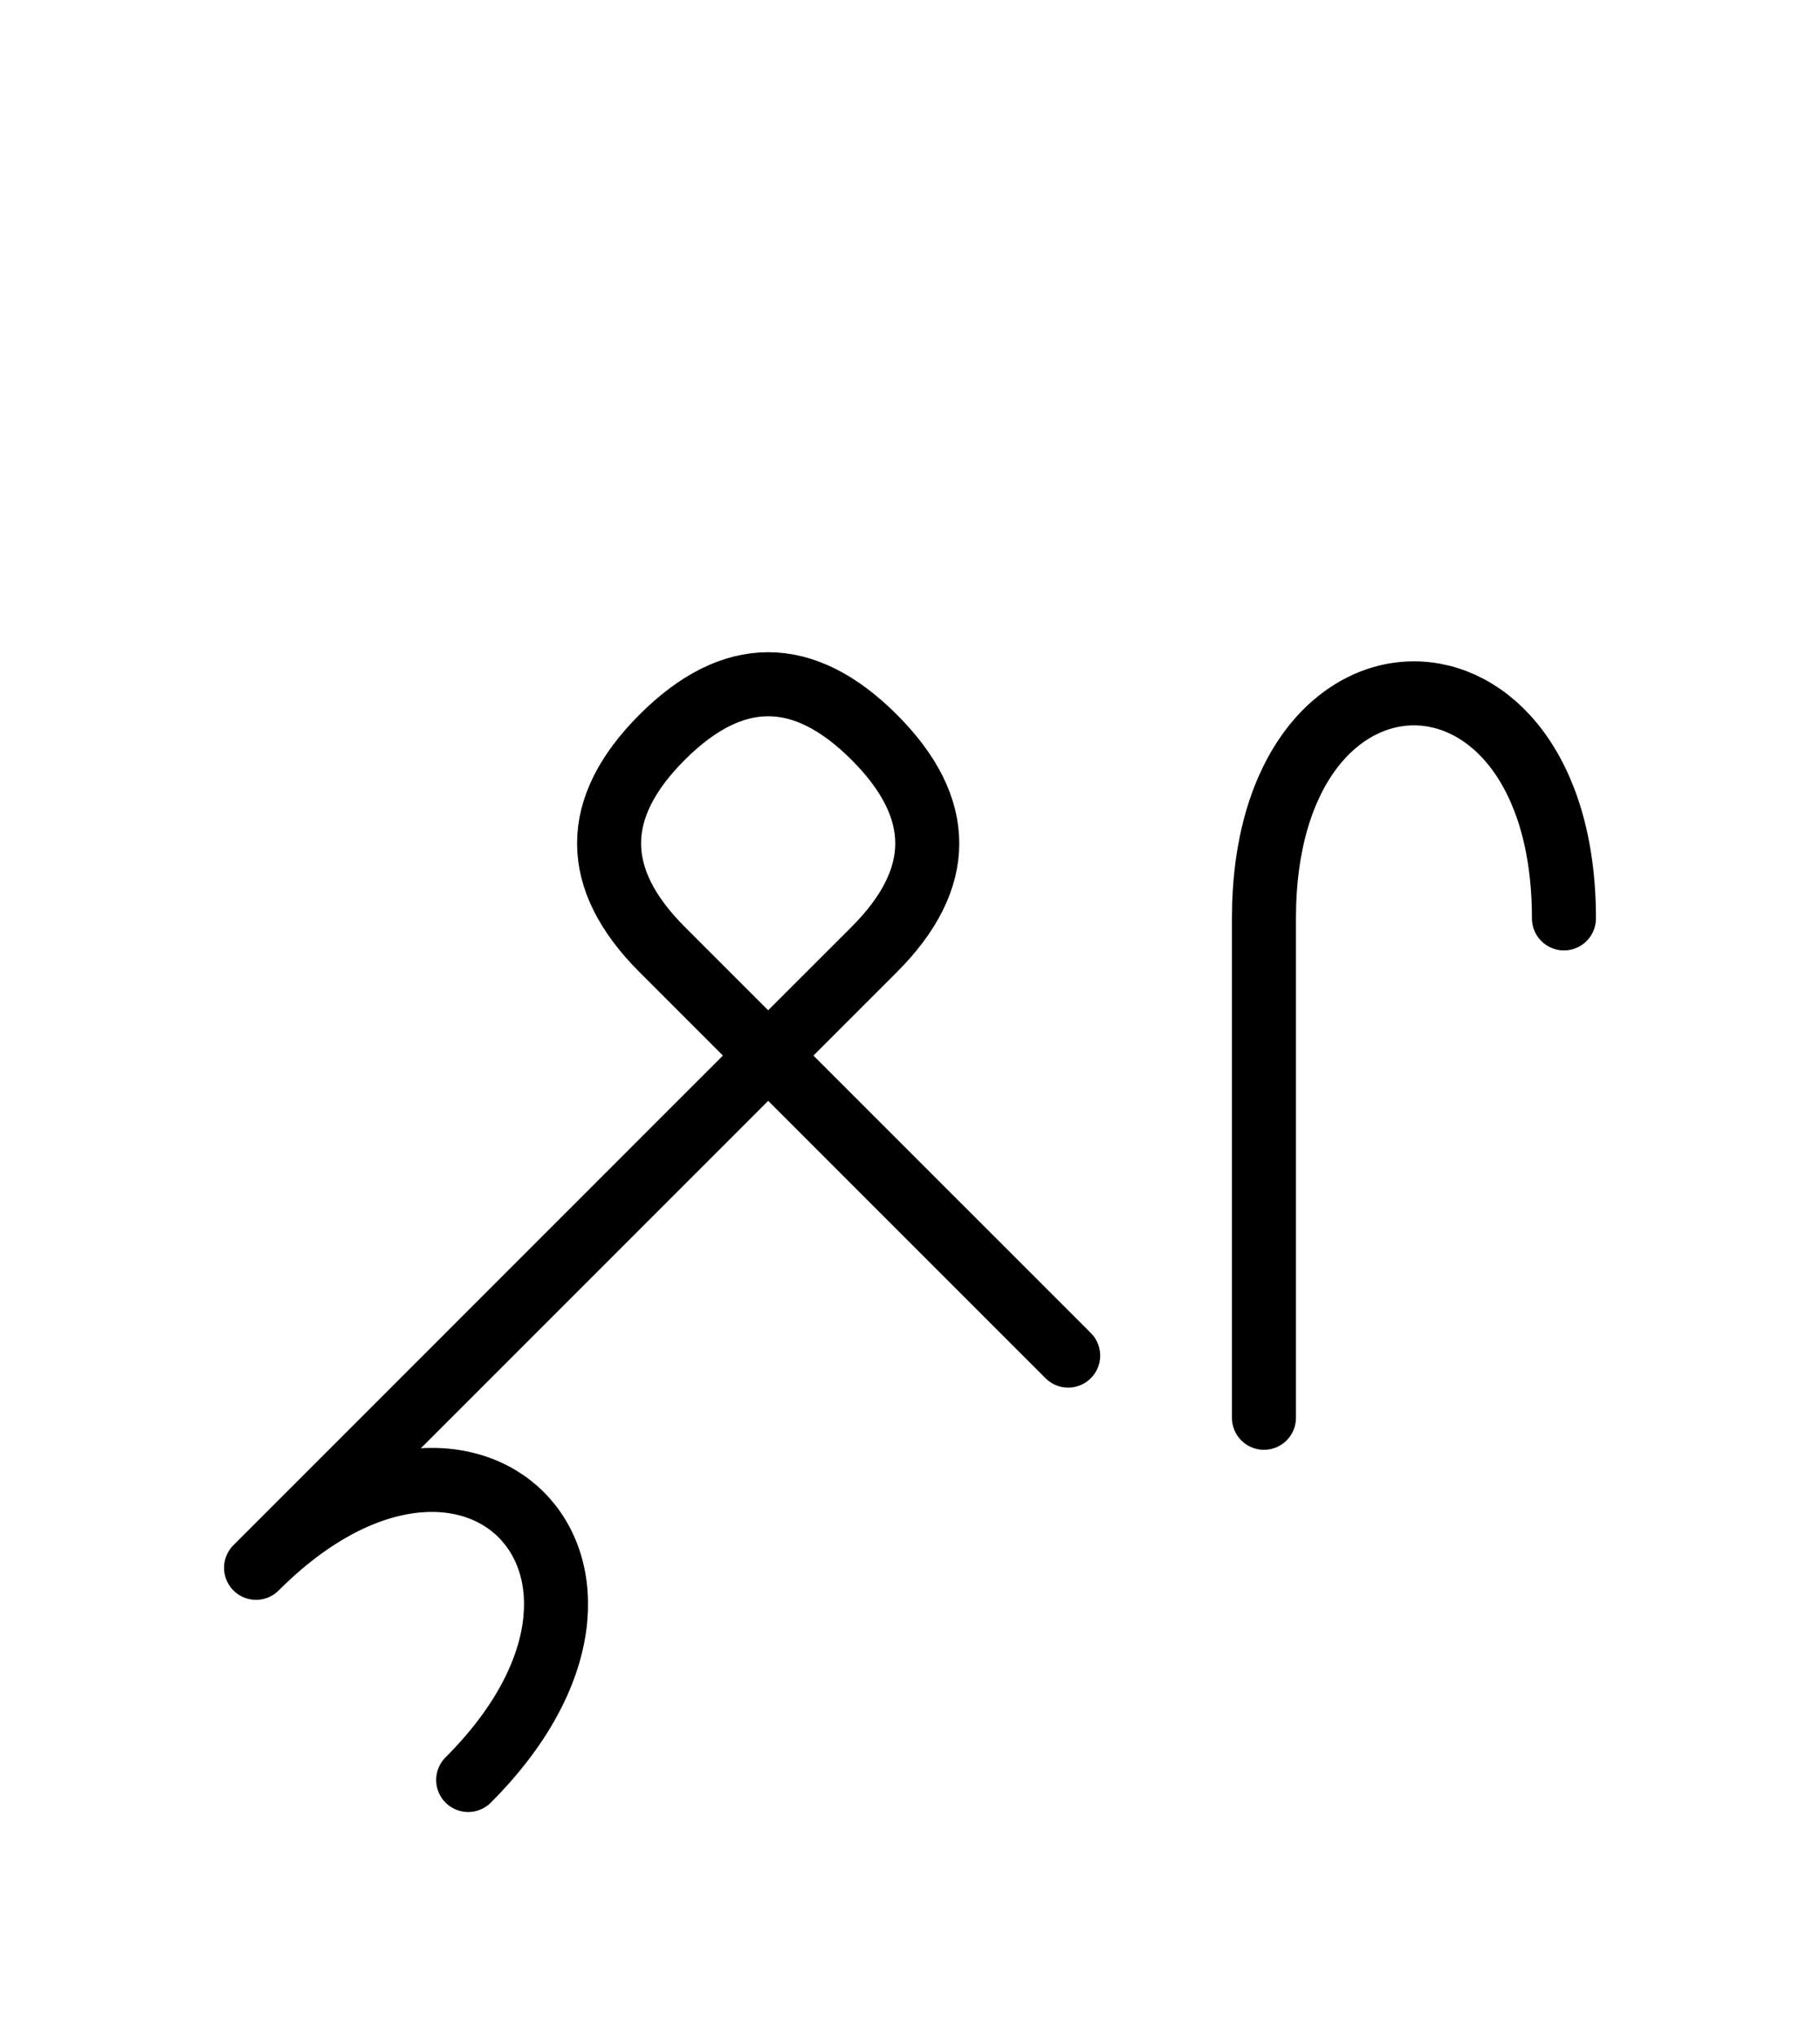 <?xml version="1.0" encoding="UTF-8"?>
<svg xmlns="http://www.w3.org/2000/svg" xmlns:xlink="http://www.w3.org/1999/xlink"
     width="35.539" height="39.749" viewBox="0 0 35.539 39.749">
<defs>
<path d="M12.071,23.536 L9.142,26.464 L17.071,18.536 Q19.142,16.464,17.071,14.393 Q15.0,12.322,12.929,14.393 Q10.858,16.464,12.929,18.536 L20.858,26.464 M12.071,23.536 L15.0,20.607 L5.0,30.607 C9.142,26.464,13.284,30.607,9.142,34.749 M24.681,23.536 L24.681,27.678 L24.681,17.929 C24.681,12.071,30.539,12.071,30.539,17.929" stroke="black" fill="none" stroke-width="1.25" stroke-linecap="round" stroke-linejoin="round" id="d0" />
</defs>
<use xlink:href="#d0" x="0" y="0" />
</svg>